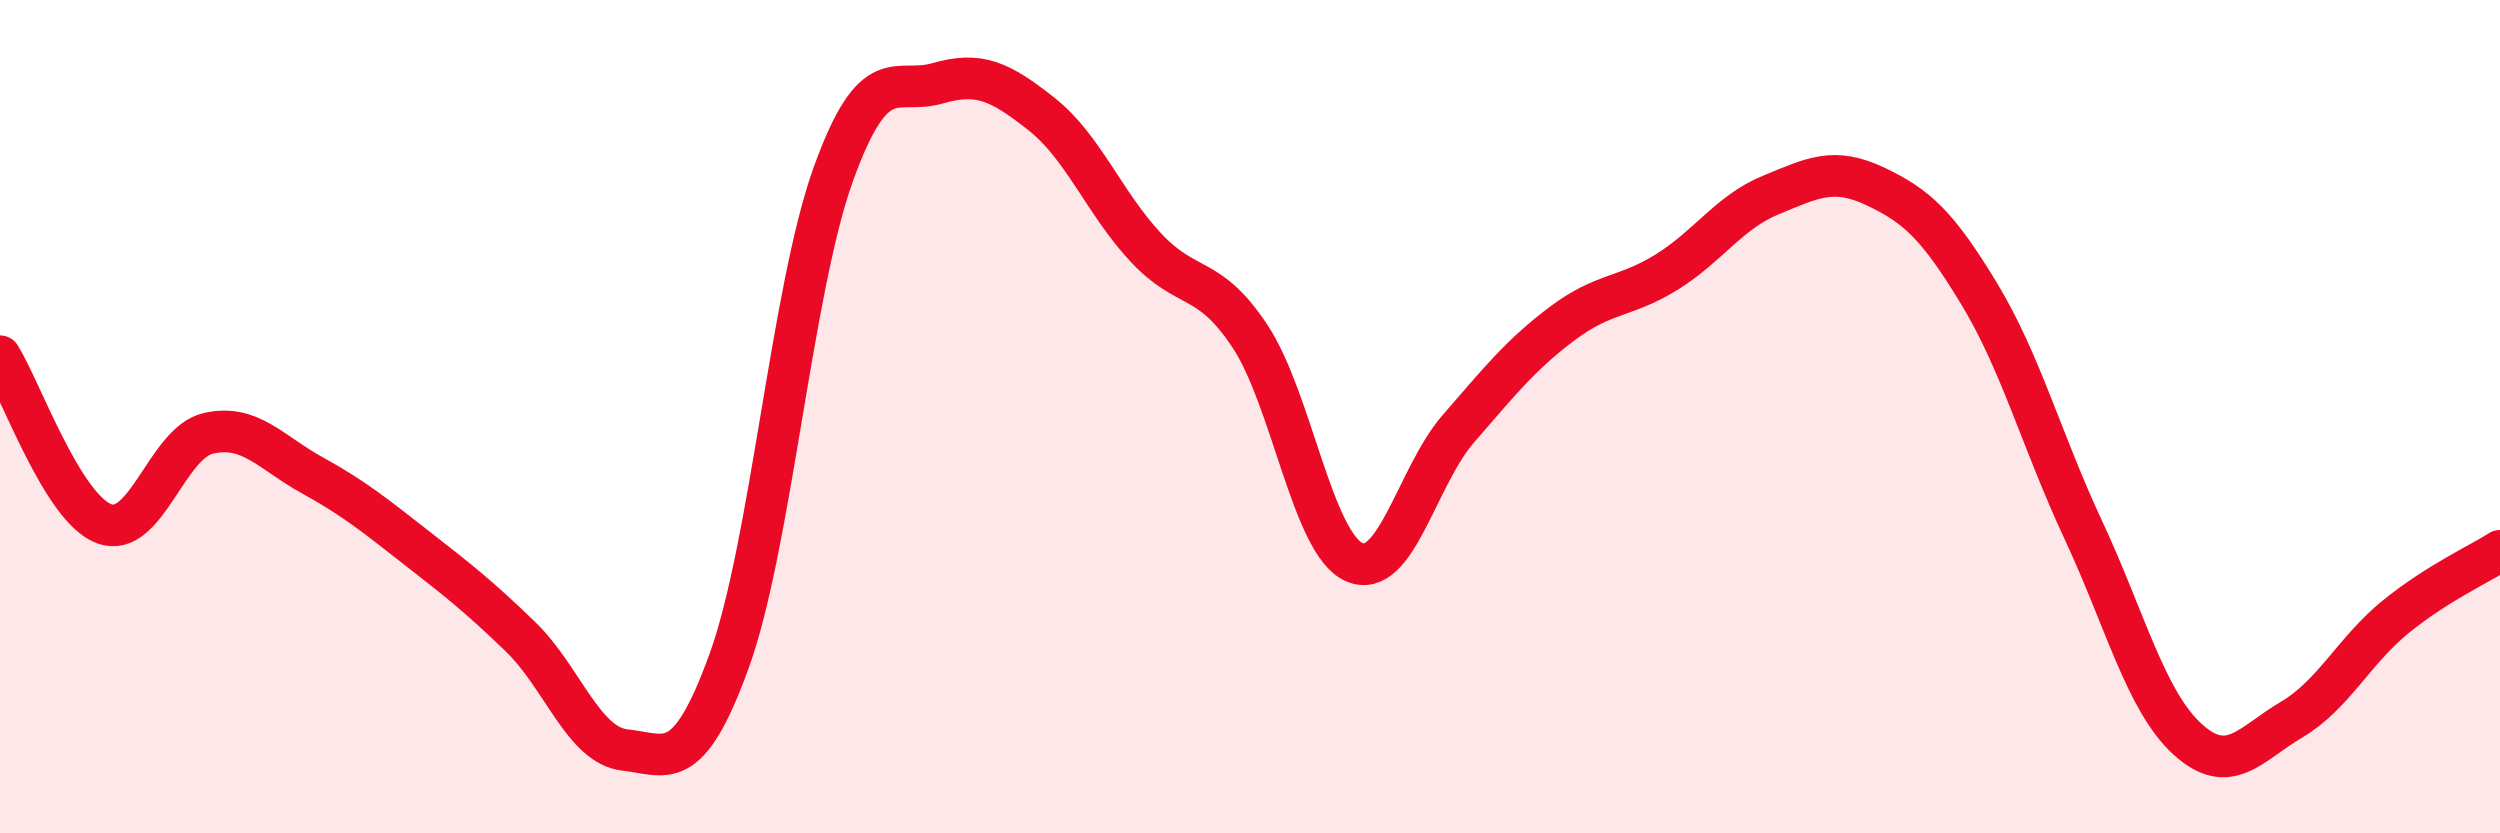 
    <svg width="60" height="20" viewBox="0 0 60 20" xmlns="http://www.w3.org/2000/svg">
      <path
        d="M 0,8.55 C 0.5,9.35 1.5,12.2 2.5,12.57 C 3.5,12.94 4,10.63 5,10.4 C 6,10.17 6.5,10.86 7.5,11.41 C 8.5,11.96 9,12.37 10,13.15 C 11,13.93 11.5,14.32 12.5,15.29 C 13.5,16.26 14,17.89 15,18 C 16,18.11 16.5,18.62 17.5,15.86 C 18.5,13.1 19,6.95 20,4.18 C 21,1.41 21.5,2.29 22.5,2 C 23.5,1.71 24,1.95 25,2.74 C 26,3.53 26.5,4.87 27.5,5.94 C 28.5,7.01 29,6.56 30,8.07 C 31,9.58 31.5,13.05 32.5,13.49 C 33.5,13.93 34,11.44 35,10.29 C 36,9.14 36.5,8.51 37.5,7.76 C 38.5,7.01 39,7.15 40,6.53 C 41,5.91 41.5,5.09 42.5,4.68 C 43.5,4.27 44,4 45,4.47 C 46,4.94 46.5,5.4 47.5,7.05 C 48.5,8.7 49,10.58 50,12.72 C 51,14.86 51.5,16.83 52.5,17.74 C 53.5,18.65 54,17.86 55,17.27 C 56,16.68 56.5,15.61 57.5,14.8 C 58.5,13.99 59.5,13.54 60,13.22L60 20L0 20Z"
        fill="#EB0A25"
        opacity="0.1"
        stroke-linecap="round"
        stroke-linejoin="round"
      />
      <path
        d="M 0,8.55 C 0.5,9.35 1.5,12.2 2.5,12.57 C 3.5,12.94 4,10.63 5,10.4 C 6,10.17 6.5,10.86 7.5,11.41 C 8.5,11.96 9,12.37 10,13.15 C 11,13.93 11.5,14.32 12.5,15.29 C 13.5,16.26 14,17.89 15,18 C 16,18.11 16.5,18.62 17.5,15.86 C 18.5,13.1 19,6.95 20,4.18 C 21,1.41 21.5,2.29 22.5,2 C 23.5,1.71 24,1.95 25,2.74 C 26,3.53 26.5,4.87 27.5,5.94 C 28.5,7.01 29,6.56 30,8.07 C 31,9.58 31.5,13.05 32.5,13.49 C 33.5,13.93 34,11.44 35,10.29 C 36,9.14 36.5,8.51 37.5,7.76 C 38.5,7.01 39,7.15 40,6.53 C 41,5.91 41.5,5.09 42.5,4.68 C 43.5,4.27 44,4 45,4.47 C 46,4.94 46.5,5.4 47.5,7.05 C 48.5,8.7 49,10.58 50,12.72 C 51,14.86 51.5,16.83 52.5,17.74 C 53.5,18.65 54,17.86 55,17.27 C 56,16.68 56.5,15.61 57.5,14.8 C 58.5,13.99 59.5,13.54 60,13.22"
        stroke="#EB0A25"
        stroke-width="1"
        fill="none"
        stroke-linecap="round"
        stroke-linejoin="round"
      />
    </svg>
  